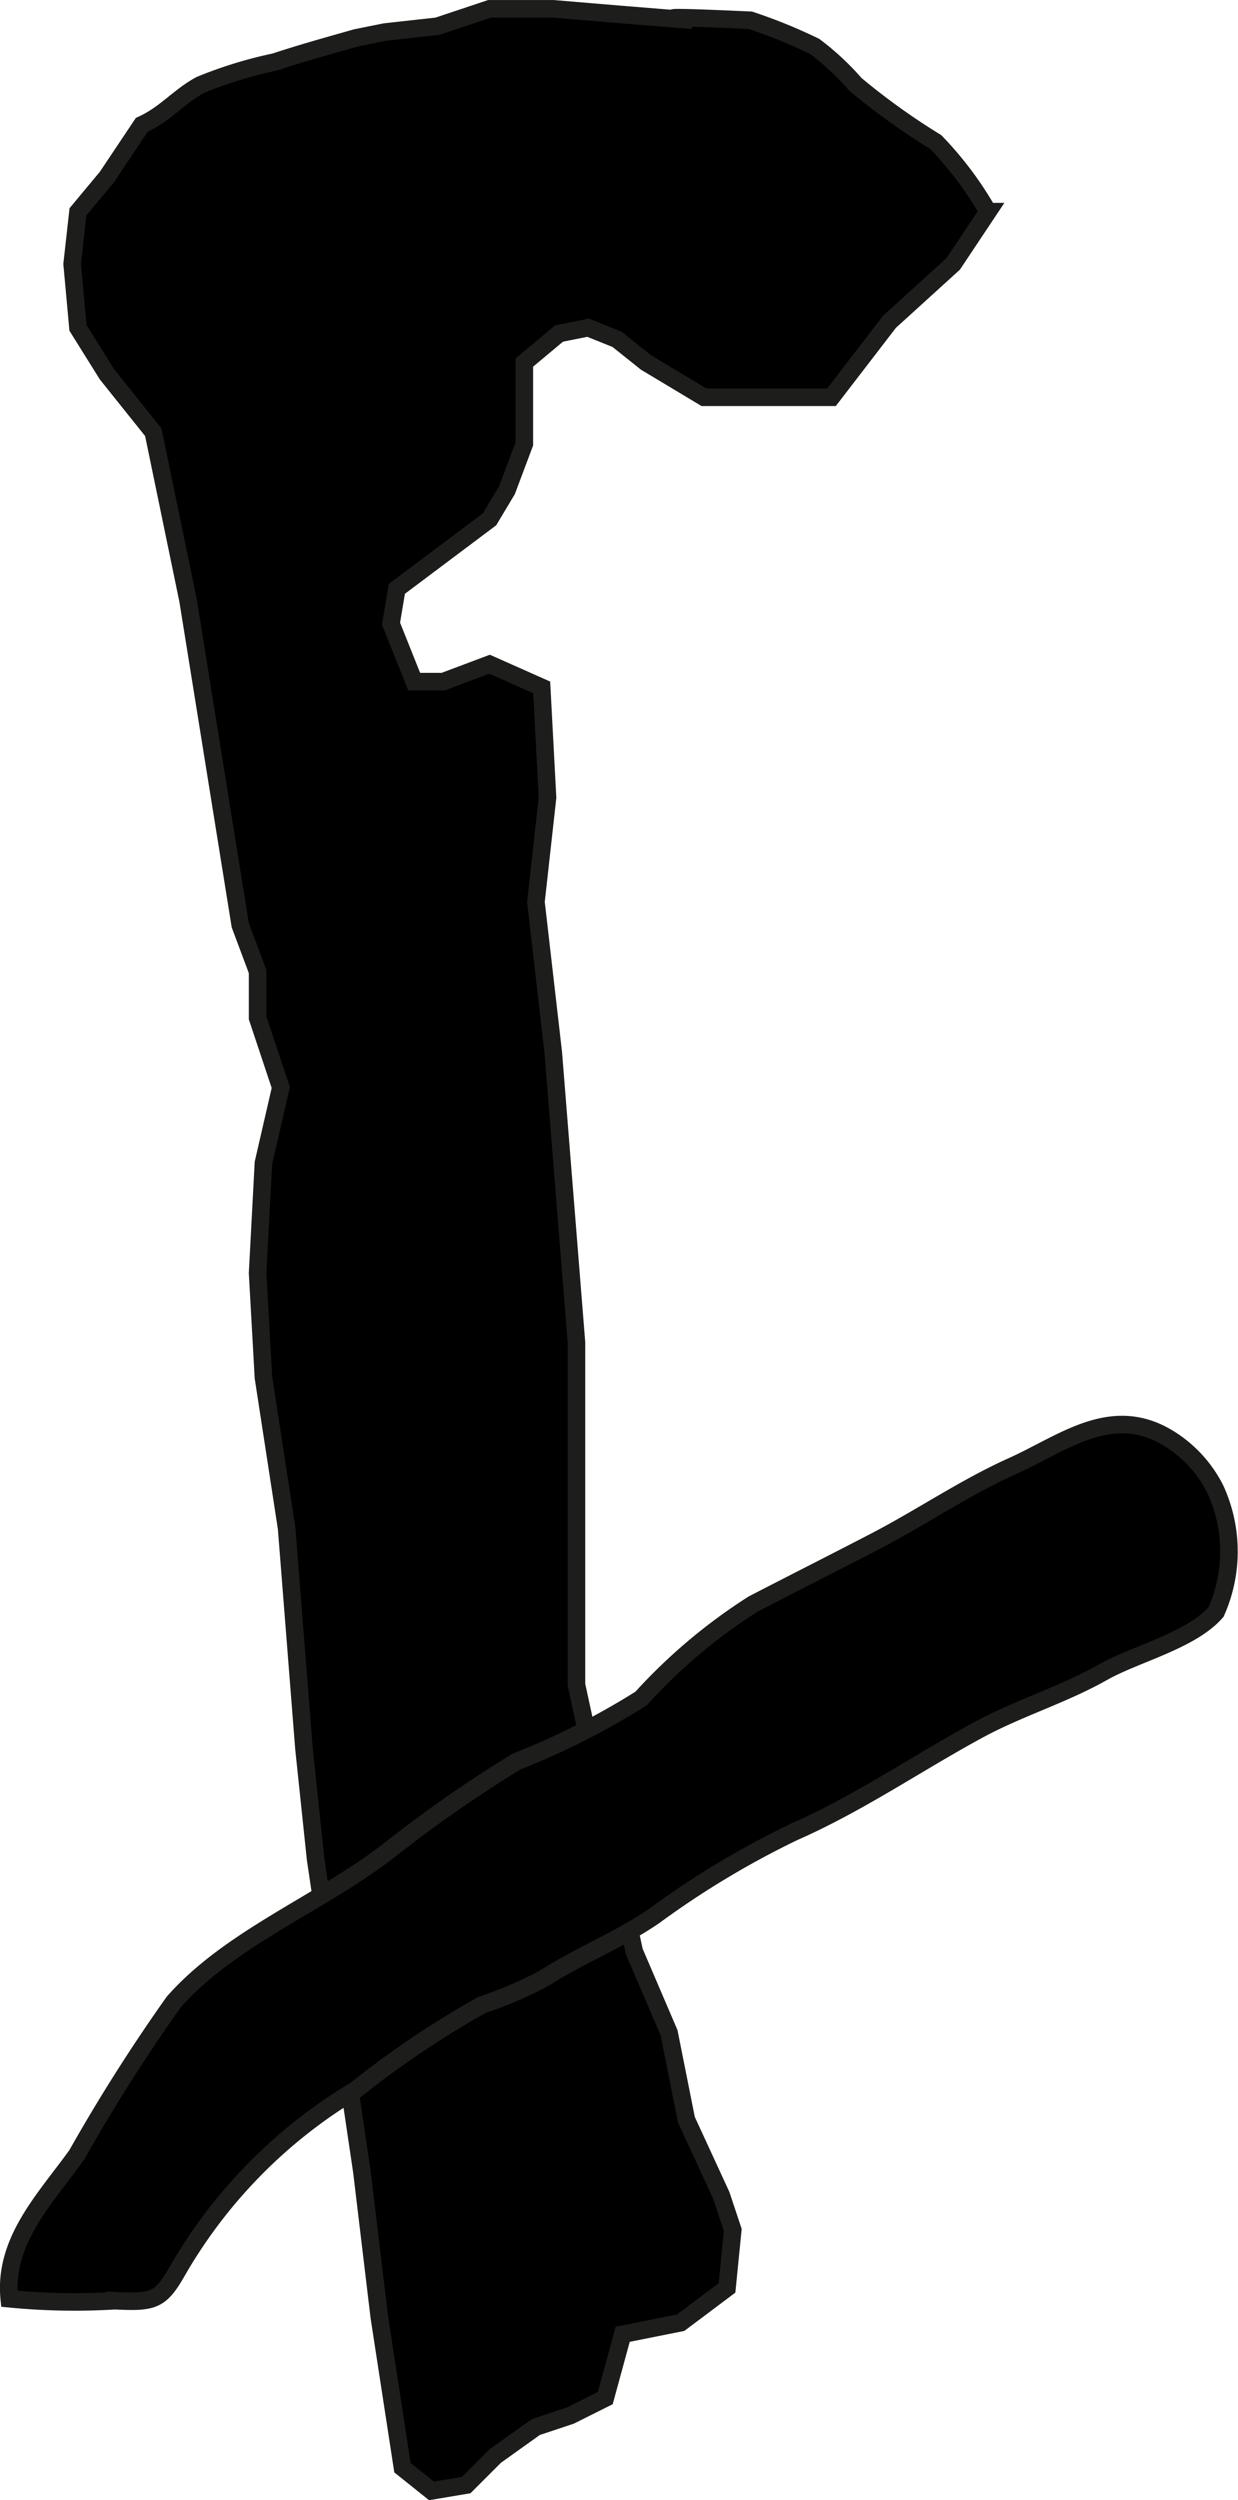 <?xml version="1.0" encoding="UTF-8"?>
<svg xmlns="http://www.w3.org/2000/svg"
     version="1.1"
     width="6.217mm"
     height="12.549mm"
     viewBox="0 0 17.623 35.571">
   <defs>
      <style type="text/css">
      .a {
        stroke: #1d1d1b;
        stroke-width: 0.25px;
      }
    </style>
   </defs>
   <path class="a"
         d="M1.522,2.518l-.412.495-.083.743.083.908.412.66.66.825.495,2.393.743,4.621.247.66v.66l.33.99-.247,1.073-.083,1.567.083,1.485.33,2.145.247,3.135.165,1.568.66,4.456.247,2.062.33,2.146.413.33.495-.083.412-.412.578-.413.495-.165.494-.247.248-.908.825-.165.66-.495.082-.825-.165-.495-.495-1.073-.247-1.238-.495-1.155L8.206,23.97V19.102l-.33-4.125-.247-2.145.165-1.485-.083-1.567-.742-.33-.66.248h-.413l-.33-.825.083-.495.66-.495.66-.495.247-.413.248-.66V5.158l.494-.413.413-.083.412.165.413.33.825.495h1.815l.825-1.073.908-.825.495-.743a5.012,5.012,0,0,0-.743-.99,9.709,9.709,0,0,1-1.145-.822,3.742,3.742,0,0,0-.579-.539,7.473,7.473,0,0,0-.915-.372c-1.815-.083-.825,0-.825,0L8.866.208,7.876.125h-.907l-.743.248L5.483.455,5.07.538c-.391.111-.774.217-1.158.344a6.065,6.065,0,0,0-1.062.327c-.316.173-.493.413-.832.567Z"/>
   <path class="a"
         d="M14.411,20.86c.711-.319,1.395-.882,2.198-.411a1.792,1.792,0,0,1,.693.743,2.12,2.12,0,0,1,.009,1.743c-.354.407-1.147.596-1.607.855-.569.323-1.206.512-1.779.824-.892.485-1.695,1.042-2.626,1.452a12.589,12.589,0,0,0-1.987,1.194c-.507.347-1.063.563-1.577.893a5.871,5.871,0,0,1-.875.373,13.424,13.424,0,0,0-1.8,1.211,7.163,7.163,0,0,0-2.54,2.582c-.237.414-.336.442-.883.415a9.545,9.545,0,0,1-1.505-.028c-.082-.824.511-1.421.961-2.047a25.111,25.111,0,0,1,1.377-2.171c.817-.93,2.139-1.425,3.104-2.189A18.684,18.684,0,0,1,7.351,25.064a10.681,10.681,0,0,0,1.775-.898,7.829,7.829,0,0,1,1.593-1.343c.57-.295,1.138-.581,1.718-.882C13.112,21.592,13.724,21.169,14.411,20.86Z"/>
</svg>
